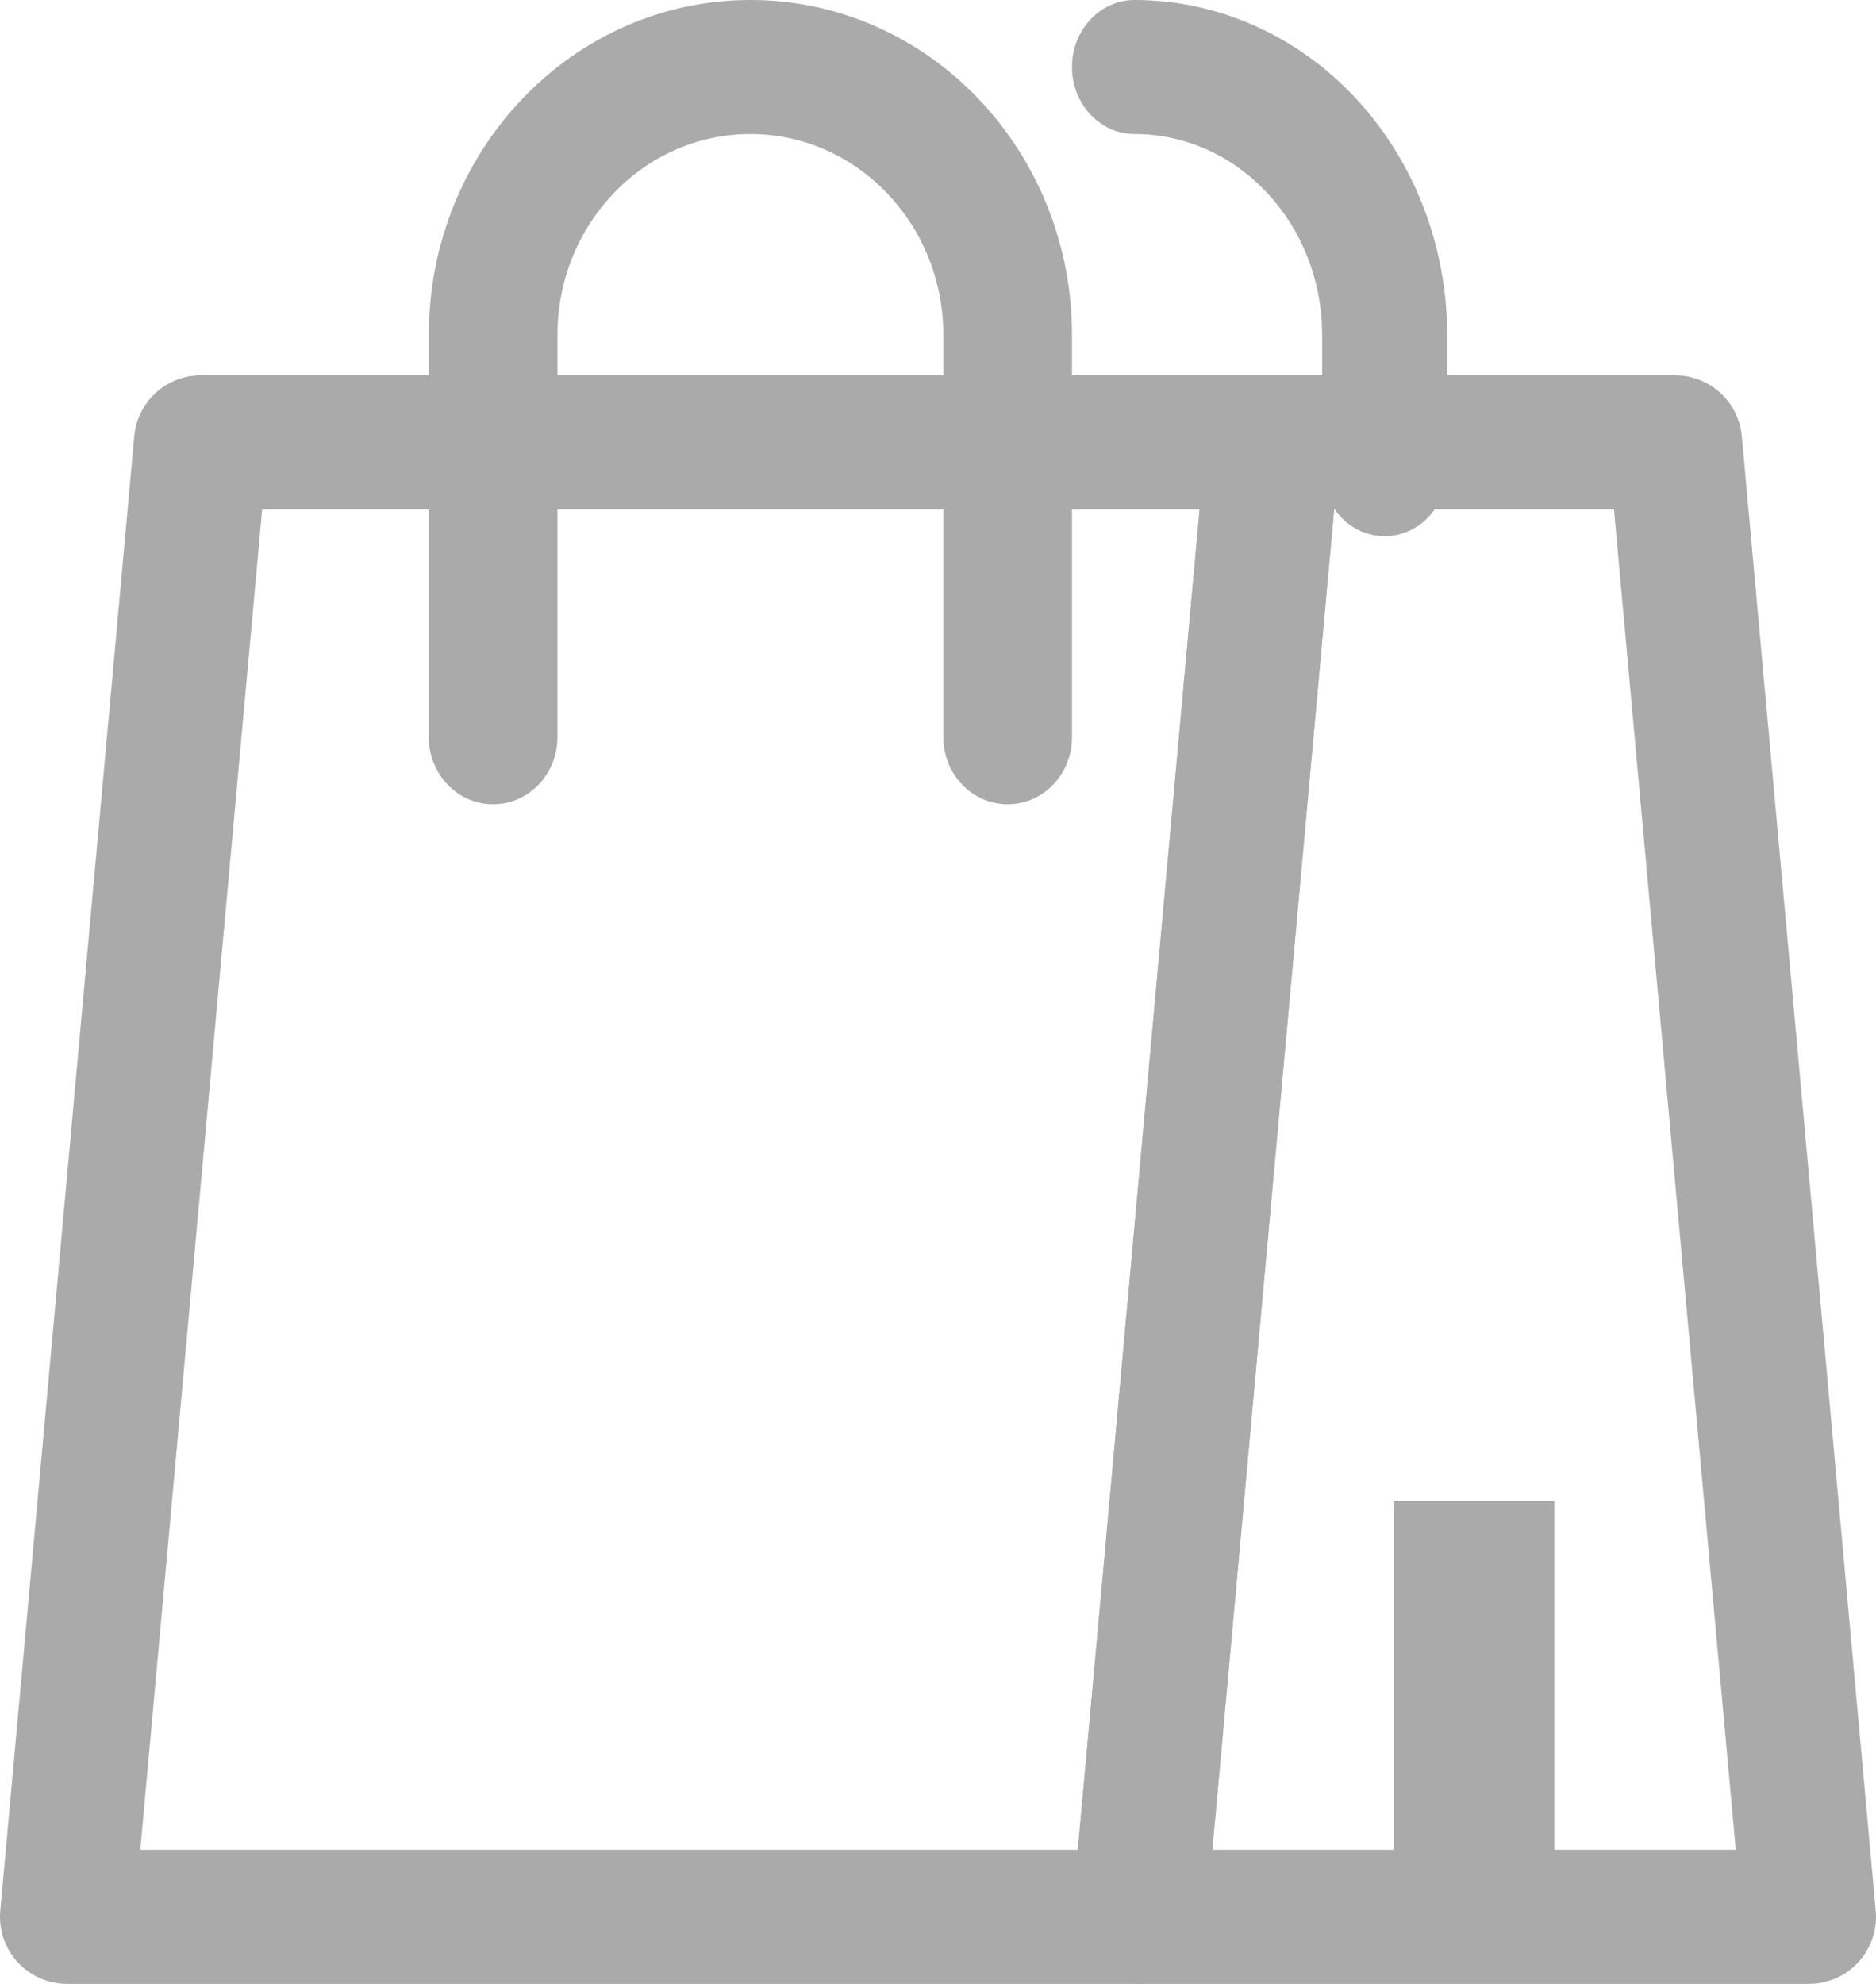 <svg xmlns="http://www.w3.org/2000/svg" width="35" height="37" viewBox="0 0 35 37">
    <g fill="none" fill-rule="evenodd">
        <g fill="#AAA" fill-rule="nonzero">
            <g>
                <g>
                    <path d="M33.746 37H21.254c-.351.001-.688-.146-.925-.405-.238-.26-.356-.607-.324-.958l2.498-27.5c.059-.646.601-1.14 1.25-1.137h7.494c.649-.003 1.191.491 1.25 1.138l2.498 27.5c.032.35-.086.698-.324.957-.237.26-.574.406-.925.405zm-11.13-2.5h9.768l-2.273-25h-5.222l-2.273 25z" transform="translate(-173 -507) translate(140 486) translate(33 21)"/>
                    <path d="M21.246 37H1.255c-.352.001-.688-.146-.926-.405-.238-.26-.356-.607-.324-.958l2.5-27.5c.057-.646.6-1.14 1.249-1.137h19.991c.352-.001.688.146.926.405.238.26.356.607.324.958l-2.5 27.5c-.057.646-.6 1.14-1.249 1.137zm-18.63-2.5H20.11l2.274-25H4.891l-2.274 25zM26 28H29V35H26z" transform="translate(-173 -507) translate(140 486) translate(33 21)"/>
                    <path d="M18.8 15c-.663 0-1.2-.56-1.2-1.25v-7.5c0-2.071-1.612-3.75-3.6-3.75s-3.6 1.679-3.6 3.75v7.5c0 .69-.537 1.25-1.2 1.25-.663 0-1.2-.56-1.2-1.25v-7.5C8 2.798 10.686 0 14 0s6 2.798 6 6.25v7.5c0 .69-.537 1.25-1.2 1.25zM25.833 10c-.644 0-1.166-.56-1.166-1.25v-2.5c0-2.071-1.567-3.75-3.5-3.75C20.522 2.5 20 1.94 20 1.25S20.522 0 21.167 0c1.547 0 3.03.658 4.124 1.83C26.385 3.004 27 4.593 27 6.25v2.5c0 .69-.522 1.25-1.167 1.25z" transform="translate(-173 -507) translate(140 486) translate(33 21)"/>
                </g>
            </g>
        </g>
    </g>
</svg>
